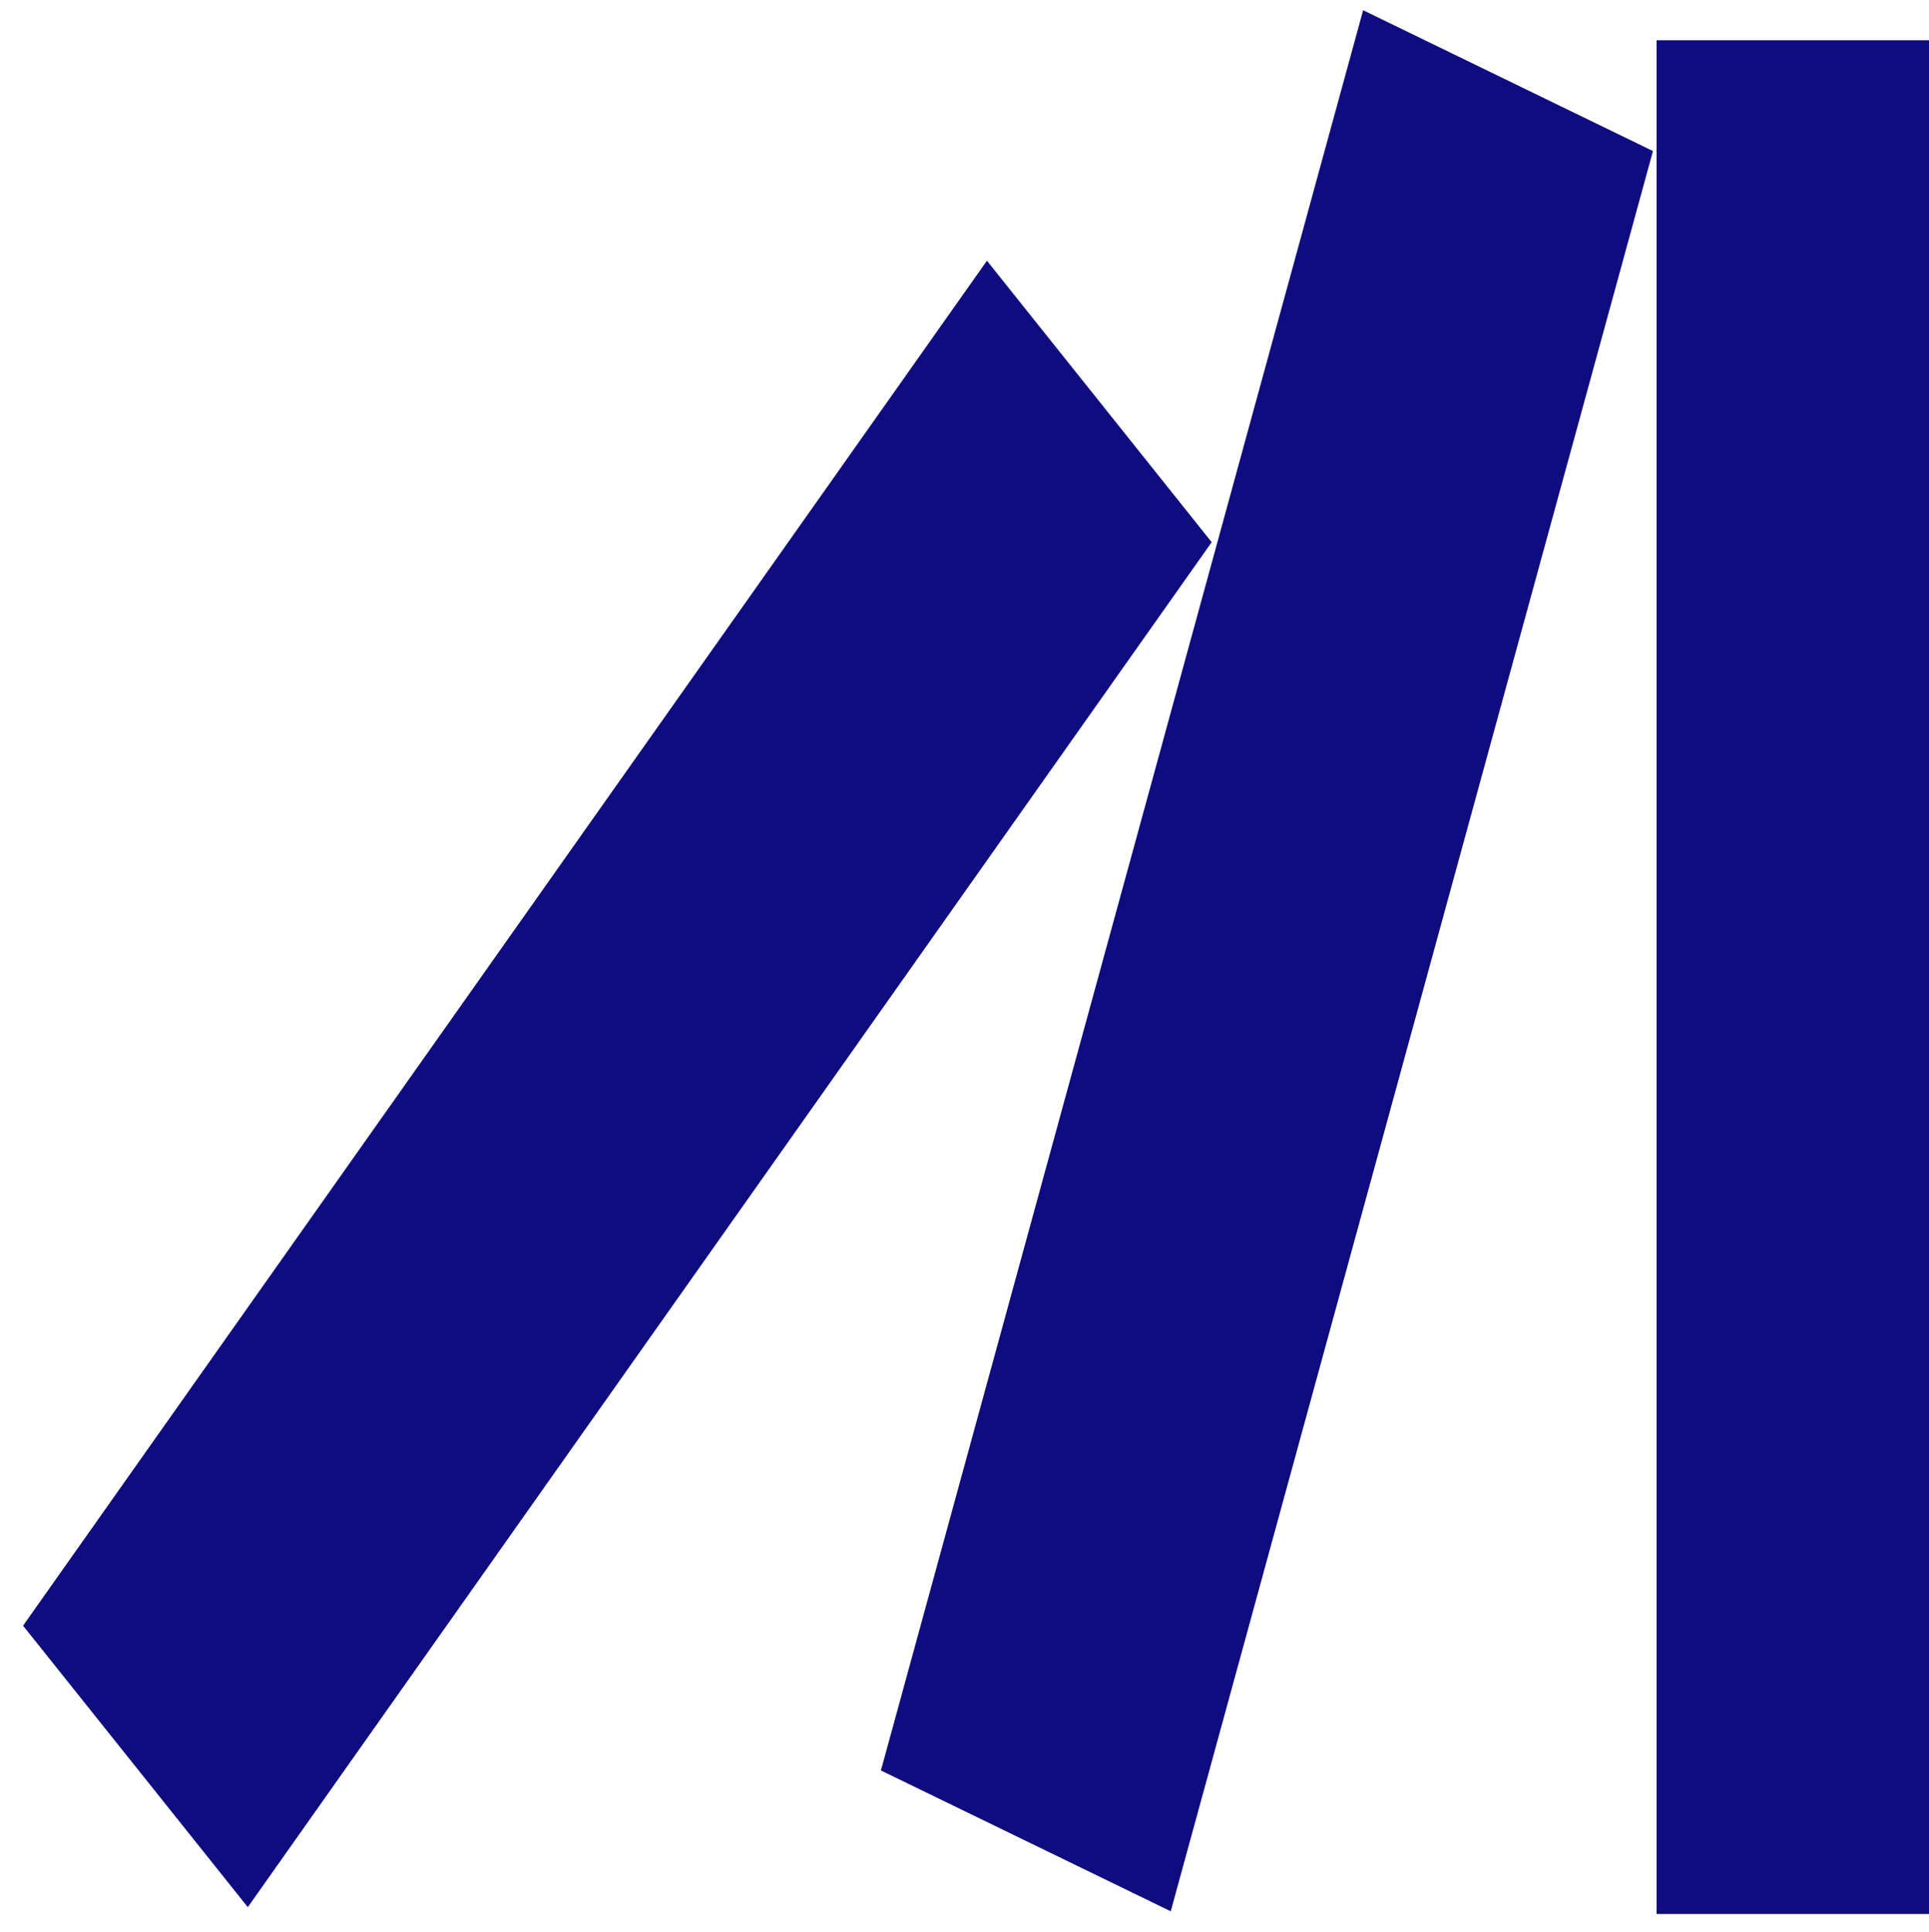 <svg xmlns="http://www.w3.org/2000/svg" xmlns:xlink="http://www.w3.org/1999/xlink" width="127.053" height="127.263" preserveAspectRatio="none" version="1.1" style=""><rect id="backgroundrect" width="100%" height="100%" x="0" y="0" fill="none" stroke="none" style="" class=""/>
      <!--滤镜-->
      <defs/>
    
      <!-- 背景 -->
      
    
      <!--元素-->
      
              
              
    <g class="currentLayer" style=""><title>Layer 1</title><g id="shape_dzXvqQsSIc" ref="shape_dzXvqQsSIc" key="shape_dzXvqQsSIc" mask="" class="">
                <g transform="translate(160,247.181) scale(1) " style="opacity: 1;mix-blend-mode: undefined;" filter="" id="svg_17">
                  <!--普通元素-->
                  <g id="svg_2" transform="matrix(1.076,0,0,1.433,-0.161,-0.375) "><svg xmlns="http://www.w3.org/2000/svg" xmlns:xlink="http://www.w3.org/1999/xlink" fill="none" version="1.1" width="117.032" height="87.507" viewBox="0 0 254.108 190" class="style-removed" preserveAspectRatio="none" data-parent="shape_dzXvqQsSIc" id="svg_18" x="-147.138" y="-171.76"><g id="svg_19"><path d="M217.108,3L254.108,3L254.108,190L217.108,190L217.108,3ZM216.629,14.054L178.108,0L114.017,175.674L152.538,189.728L216.629,14.054ZM157.979,53.091L128.108,25L-0,161.225L29.871,189.316L157.979,53.091Z" fill="#0E0C7E" fill-opacity="1" stroke-width="0" id="svg_20"/></g></svg></g>
                </g>
              </g></g></svg>